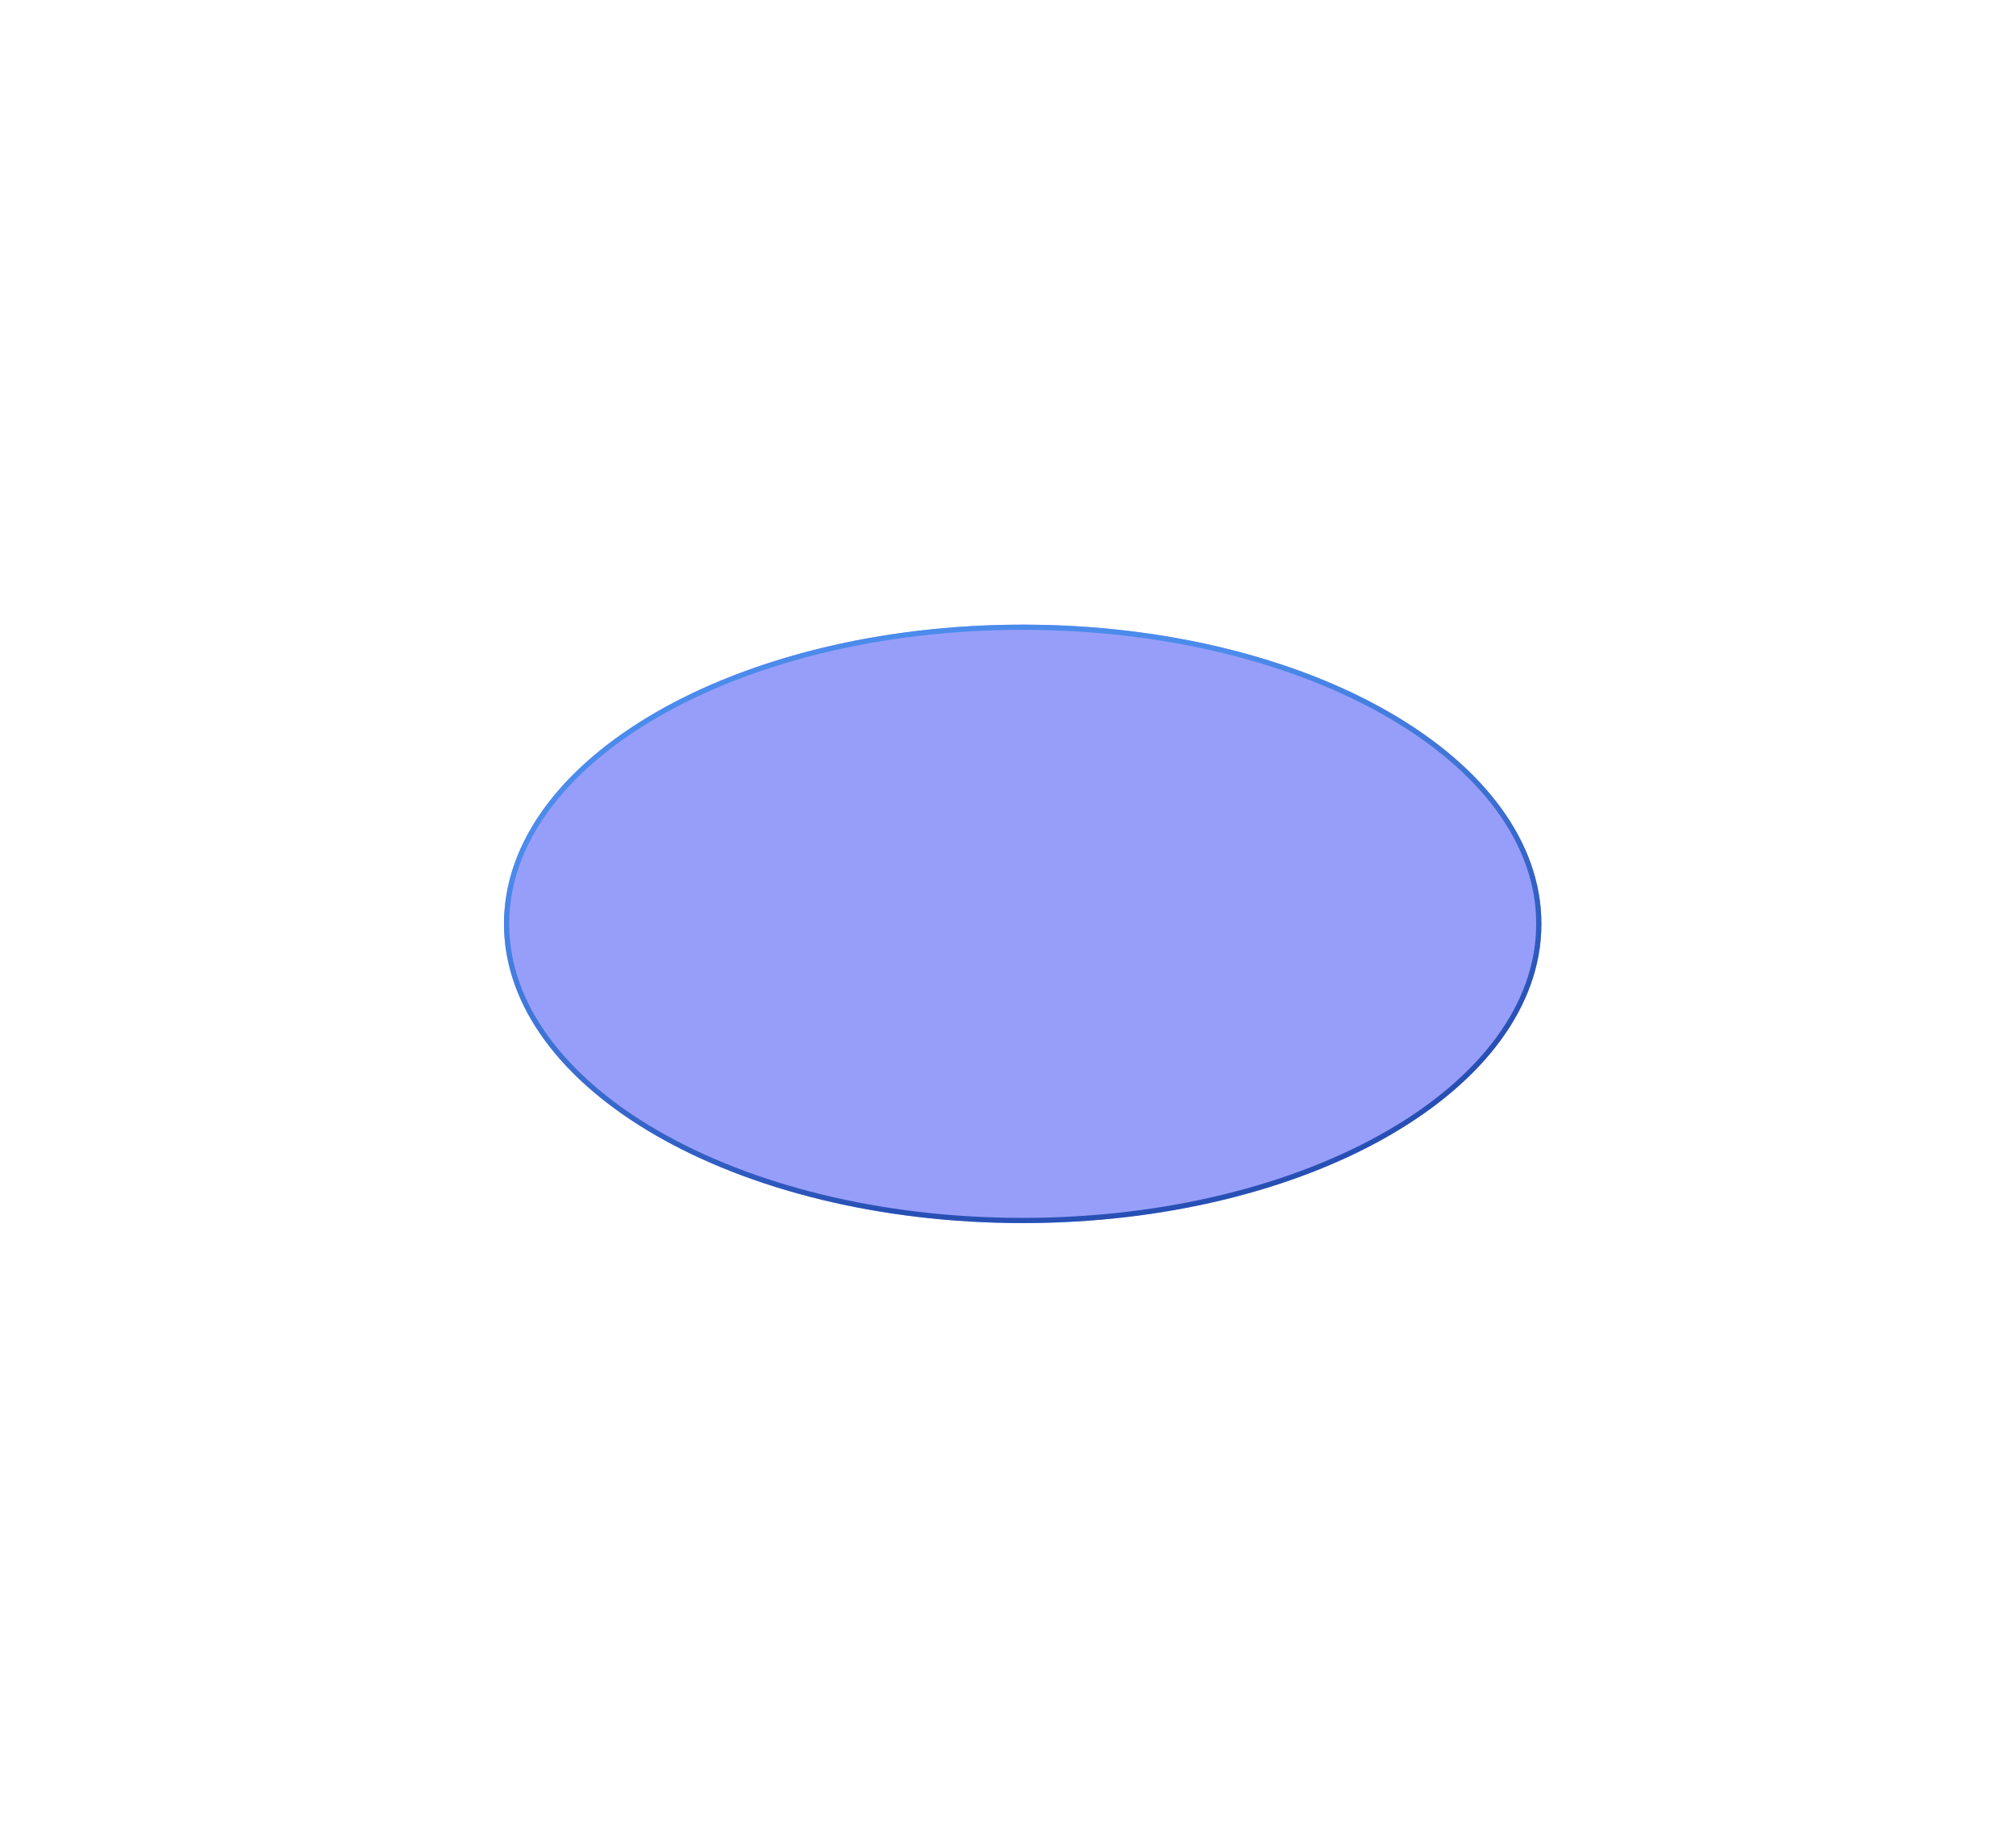 <svg width="1920" height="1760" viewBox="0 0 1920 1760" fill="none" xmlns="http://www.w3.org/2000/svg">
  <g filter="url(#filter0_f_1214_1281)">
    <ellipse cx="974" cy="880" rx="494" ry="285" fill="#2331F3" fill-opacity="0.47" />
    <path d="M1465.53 880C1465.53 957.443 1411.1 1028.03 1322.08 1079.39C1233.12 1130.71 1110.06 1162.53 974 1162.53C837.94 1162.53 714.882 1130.71 625.924 1079.39C536.901 1028.03 482.471 957.443 482.471 880C482.471 802.557 536.901 731.975 625.924 680.615C714.882 629.293 837.94 597.471 974 597.471C1110.06 597.471 1233.12 629.293 1322.08 680.615C1411.1 731.975 1465.53 802.557 1465.53 880Z" stroke="url(#paint0_linear_1214_1281)" stroke-width="4.942" />
  </g>
  <defs>
    <filter id="filter0_f_1214_1281" x="-114.834" y="0.166" width="2177.67" height="1759.67" filterUnits="userSpaceOnUse" color-interpolation-filters="sRGB">
      <feFlood flood-opacity="0" result="BackgroundImageFix" />
      <feBlend mode="normal" in="SourceGraphic" in2="BackgroundImageFix" result="shape" />
      <feGaussianBlur stdDeviation="297.417" result="effect1_foregroundBlur_1214_1281" />
    </filter>
    <linearGradient id="paint0_linear_1214_1281" x1="574.441" y1="798.505" x2="691.692" y2="1203.03" gradientUnits="userSpaceOnUse">
      <stop stop-color="#4B8BEB" />
      <stop offset="1" stop-color="#2850B4" />
    </linearGradient>
  </defs>
</svg>